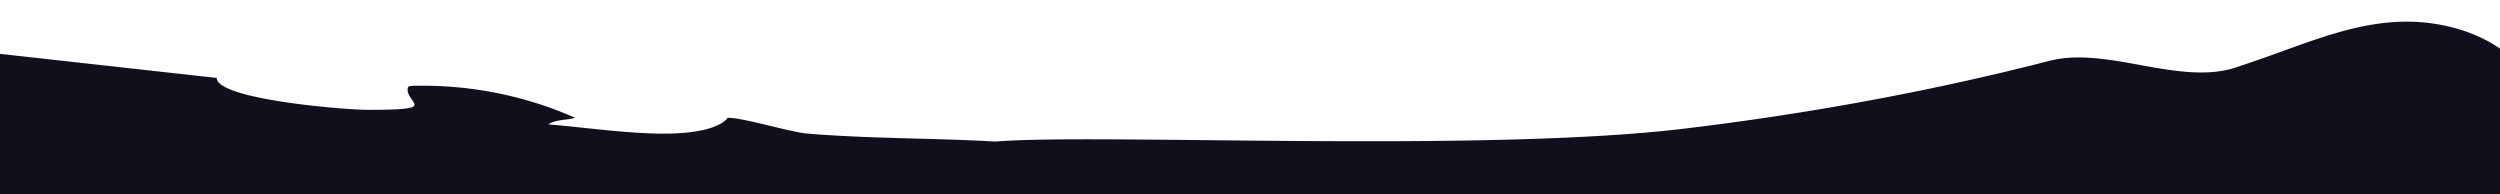 <svg xmlns="http://www.w3.org/2000/svg" xmlns:xlink="http://www.w3.org/1999/xlink" width="1920" height="149" viewBox="0 0 1920 149">
  <defs>
    <style>
      .cls-1 {
        fill: #fff;
        stroke: #707070;
      }

      .cls-2 {
        fill: #100f1e;
      }

      .cls-3 {
        clip-path: url(#clip-path);
      }

      .cls-4 {
        clip-path: url(#clip-path-2);
      }
    </style>
    <clipPath id="clip-path">
      <rect id="Rectangle_4163" data-name="Rectangle 4163" class="cls-1" width="1920" height="149" transform="translate(0 7287)"/>
    </clipPath>
    <clipPath id="clip-path-2">
      <rect id="Rectangle_353" data-name="Rectangle 353" class="cls-2" width="2243.519" height="315.635"/>
    </clipPath>
  </defs>
  <g id="Mask_Group_64" data-name="Mask Group 64" class="cls-3" transform="translate(0 -7287)">
    <g id="Group_9018" data-name="Group 9018" transform="translate(0 7129)">
      <g id="Group_8951" data-name="Group 8951" class="cls-4" transform="translate(0)">
        <path id="Path_23167" data-name="Path 23167" class="cls-2" d="M-10,195.3V311.571H2233.519L2244.535,40a159.289,159.289,0,0,0-16.957,39.334c-9.73-8.793-22.114-13.9-35.469-15.486-37.714-4.484-84.76,20.7-92.1,58.717-3.356,17.356,5.239,12.9-16.5,10.315-40.146-4.768-76.609,9.407-108.441,30.064-18.617,12.066-35.656,26.36-50.917,40.361-17.413-18.255-42.6-28.6-69.534-31.8-45.643-5.419-87.368,13.506-128.917,27.91q-9.034,3.136-18.1,6.171c-43.725,14.661-98.945-16.384-143.559-4.932-2.982.77-5.952,1.522-8.934,2.274q-4.771,1.183-9.542,2.375-5.087,1.251-10.186,2.485c-3.625.88-7.262,1.742-10.887,2.595q-5.806,1.375-11.624,2.7c-2,.458-4.011.917-6.011,1.366q-6.42,1.458-12.84,2.861a.019.019,0,0,1-.023,0c-2.35.523-4.713,1.027-7.063,1.54q-7.1,1.54-14.209,3.017l-7.344,1.513-8.128,1.65q-8.1,1.623-16.232,3.191-6.508,1.265-13.016,2.466t-13.028,2.384q-3.263.591-6.525,1.164-9.788,1.733-19.6,3.374-3.14.536-6.28,1.045c-2.269.376-4.549.743-6.818,1.109l-4.62.743c-1.625.257-3.251.523-4.888.77q-10.49,1.65-20.991,3.2-6.7.99-13.4,1.935-3.438.5-6.9.963c-2.011.284-4.034.559-6.057.825-.783.11-1.567.22-2.35.321-2.2.3-4.409.6-6.607.88q-13.226,1.747-26.476,3.337c-154.528,18.585-450.486,3.447-528.837,9.911-47.748-2.741-96.057-2.145-144.237-6.088-13.331-1.091-49.157-12.185-61.495-12.185,0,0-6.4,12.185-48.9,12.185-28.932,0-61.264-4.878-88.98-7.106,6.467-4.062,14.244-3.044,20.711-5.08a290.58,290.58,0,0,0-115.691-24.6c-12.221,0-12.969-.22-12.969,2.98,0,11.2,23.821,15.541-30.159,15.541-19.412,0-116.428-8.188-116.428-24.49Z" transform="translate(10 4.064)"/>
      </g>
    </g>
  </g>
</svg>
